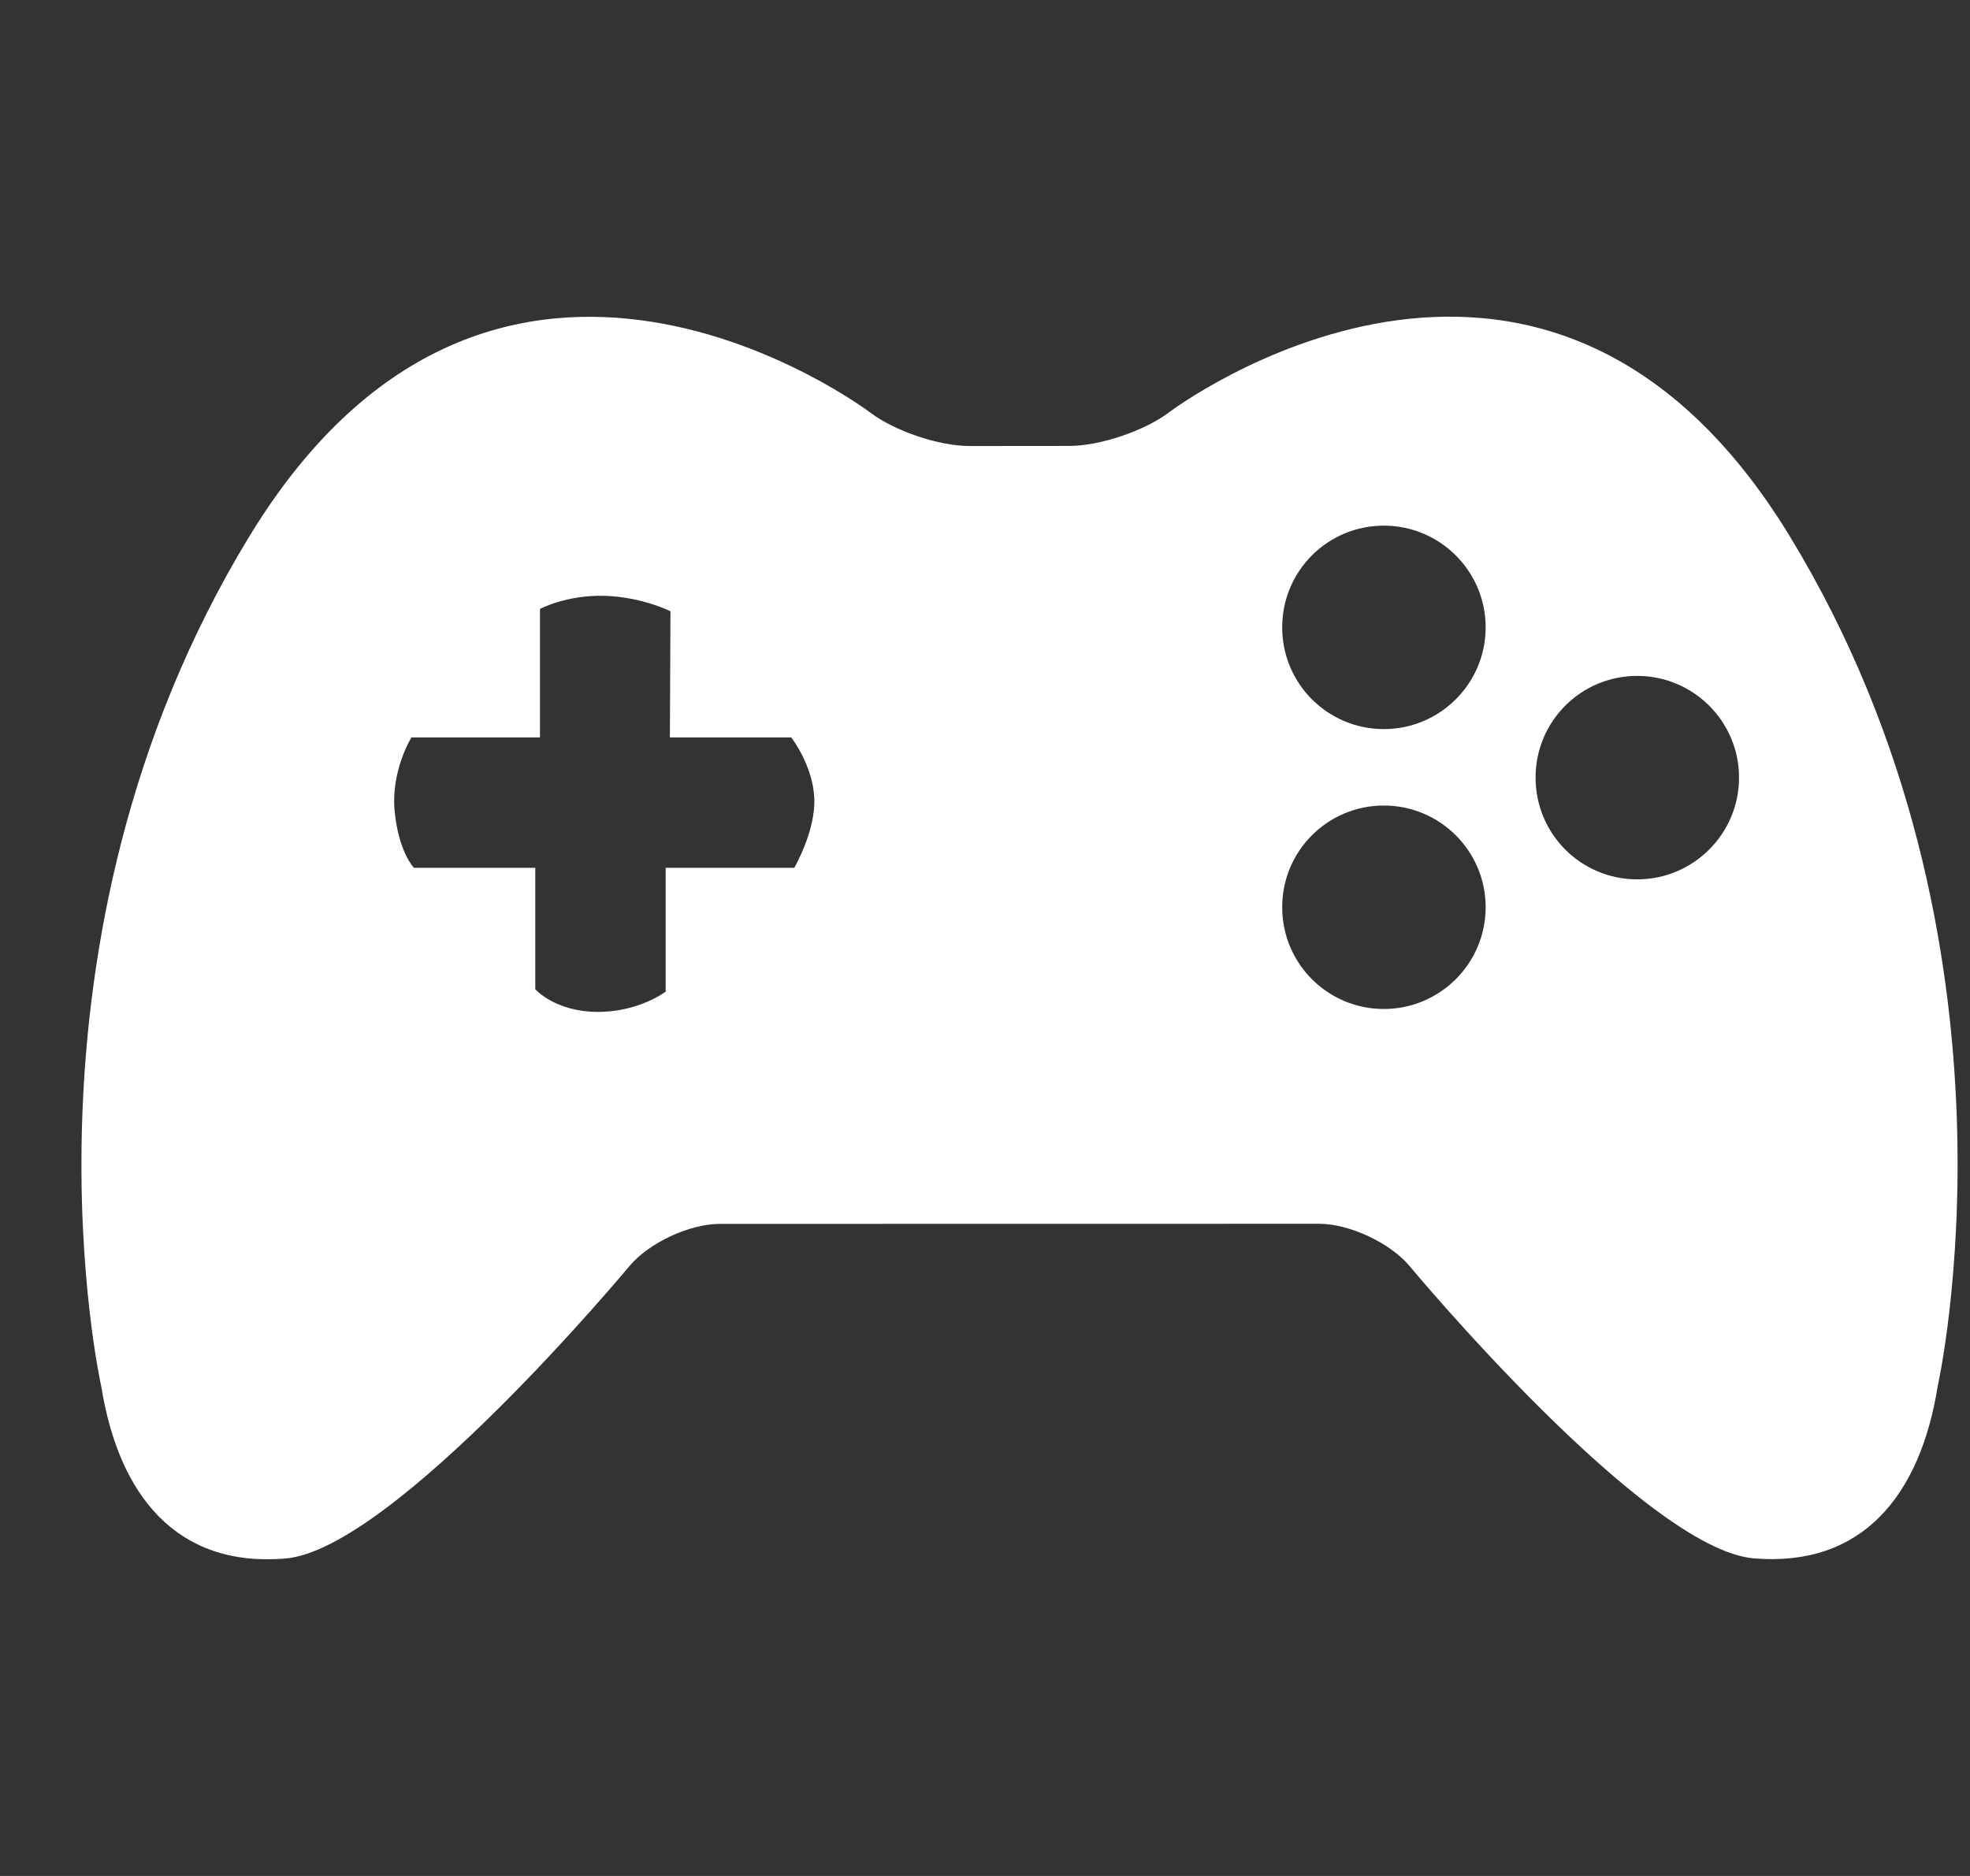 <svg width="21" height="20" viewBox="0 0 21 20" fill="none" xmlns="http://www.w3.org/2000/svg">
<rect x="0" y="0" width="21" height="20" fill="#333333" stroke="none"/>
<g clip-path="url(#clip0_232_13349)">
<path d="M19.08 5.719C16.438 1.379 12.459 4.398 12.459 4.398C12.201 4.593 11.725 4.754 11.401 4.754L10.335 4.755C10.012 4.756 9.536 4.595 9.279 4.4C9.279 4.4 5.299 1.38 2.657 5.72C0.016 10.059 1.08 14.784 1.08 14.784C1.266 15.941 1.881 16.712 3.041 16.616C4.197 16.519 6.708 13.5 6.708 13.5C6.915 13.251 7.35 13.048 7.672 13.048L14.062 13.047C14.385 13.047 14.819 13.25 15.027 13.499C15.027 13.499 17.537 16.518 18.696 16.614C19.854 16.711 20.47 15.939 20.655 14.782C20.655 14.782 21.721 10.058 19.08 5.719ZM8.467 9.252H7.096V10.572C7.096 10.572 6.806 10.794 6.357 10.788C5.909 10.781 5.706 10.546 5.706 10.546V9.252H4.412C4.412 9.252 4.25 9.086 4.207 8.65C4.165 8.214 4.386 7.862 4.386 7.862H5.756V6.492C5.756 6.492 6.038 6.341 6.444 6.352C6.85 6.365 7.147 6.517 7.147 6.517L7.141 7.862H8.435C8.435 7.862 8.661 8.152 8.68 8.502C8.699 8.853 8.467 9.252 8.467 9.252ZM14.752 10.757C14.152 10.757 13.668 10.272 13.668 9.672C13.668 9.072 14.152 8.588 14.752 8.588C15.349 8.588 15.837 9.072 15.837 9.672C15.837 10.272 15.349 10.757 14.752 10.757ZM14.752 7.773C14.152 7.773 13.668 7.288 13.668 6.689C13.668 6.088 14.152 5.604 14.752 5.604C15.349 5.604 15.837 6.088 15.837 6.689C15.837 7.288 15.349 7.773 14.752 7.773ZM17.453 9.375C16.852 9.375 16.369 8.89 16.369 8.29C16.369 7.69 16.852 7.206 17.453 7.206C18.05 7.206 18.538 7.69 18.538 8.29C18.538 8.89 18.05 9.375 17.453 9.375Z" fill="white"/>
</g>
<defs>
<clipPath id="clip0_232_13349">
<rect width="20" height="20" fill="white" transform="translate(0.868)"/>
</clipPath>
</defs>
</svg>
